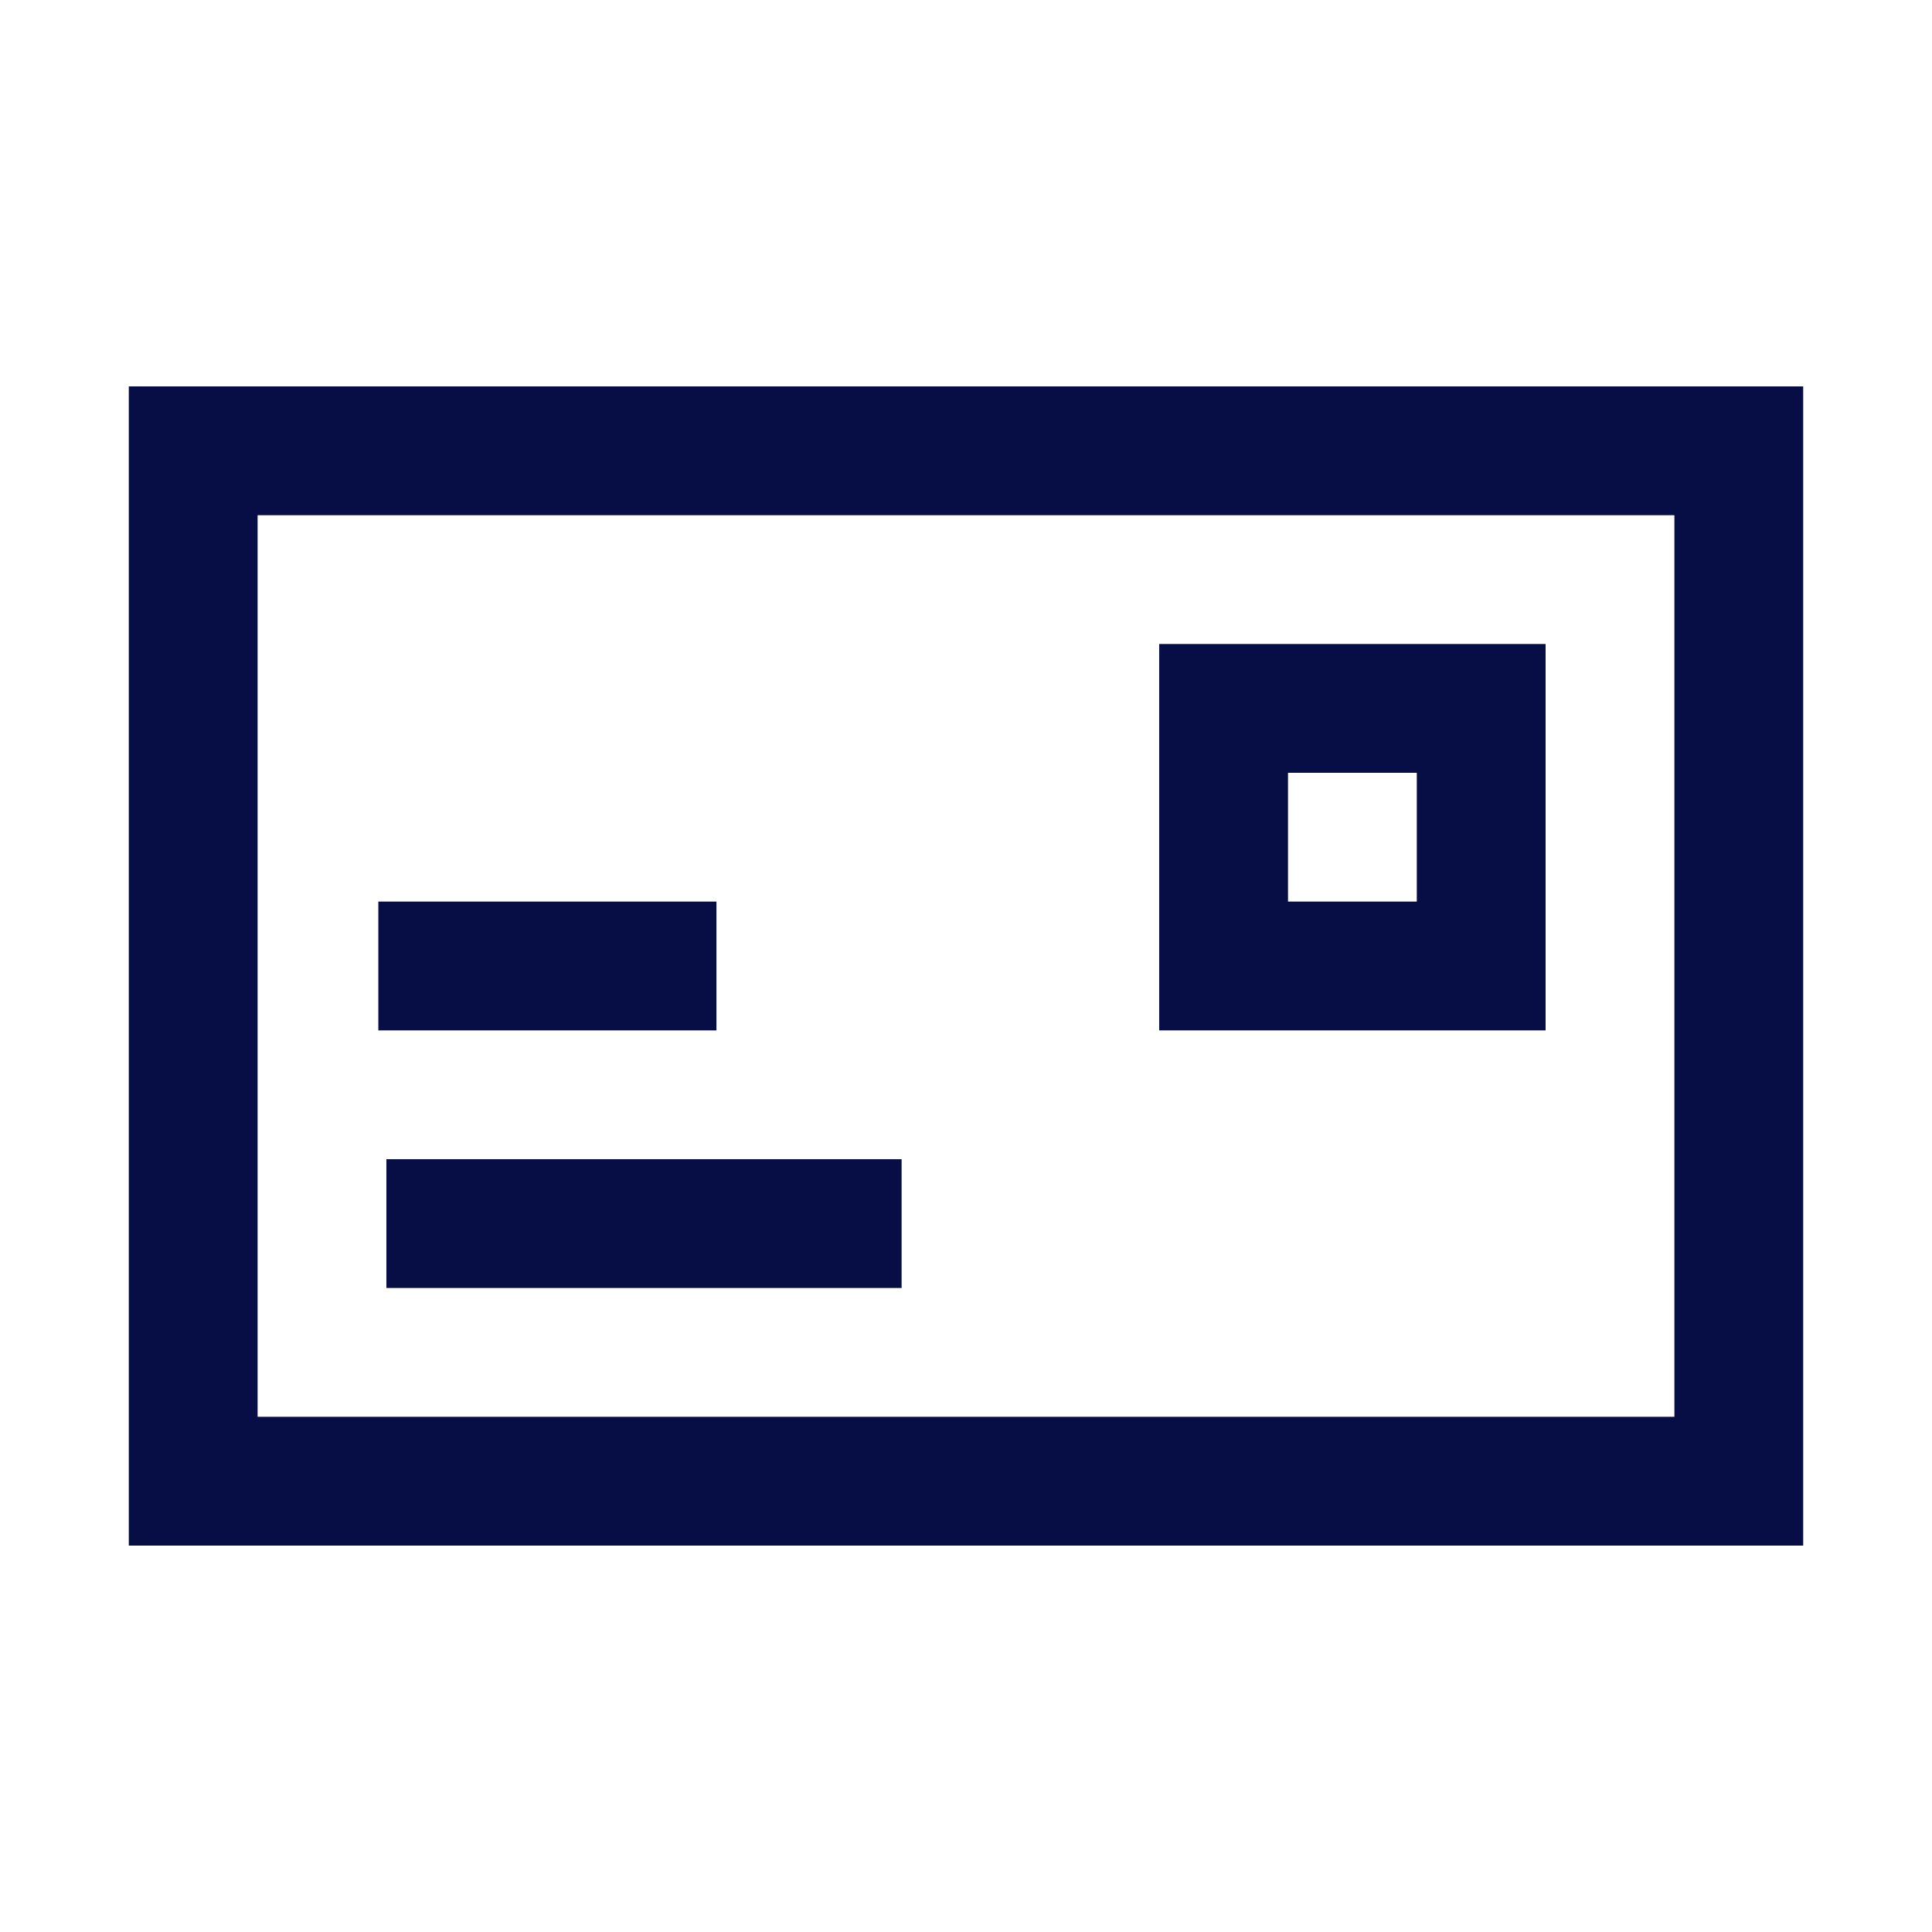 <svg width="64" height="64" viewBox="0 0 64 64" fill="none" xmlns="http://www.w3.org/2000/svg">
<g id="Post-Mail">
<g id="Shape Icon">
<path d="M59.733 51.2H4.267V12.8H59.733V51.2ZM8.533 46.933H55.467V17.067H8.533V46.933Z" fill="#070E46"/>
<path d="M51.2 34.133H38.4V21.333H51.2V34.133ZM42.667 29.866H46.933V25.6H42.667V29.866Z" fill="#070E46"/>
<path d="M29.867 38.4H12.8V42.666H29.867V38.4Z" fill="#070E46"/>
<path d="M23.733 29.866H12.533V34.133H23.733V29.866Z" fill="#070E46"/>
</g>
</g>
</svg>
